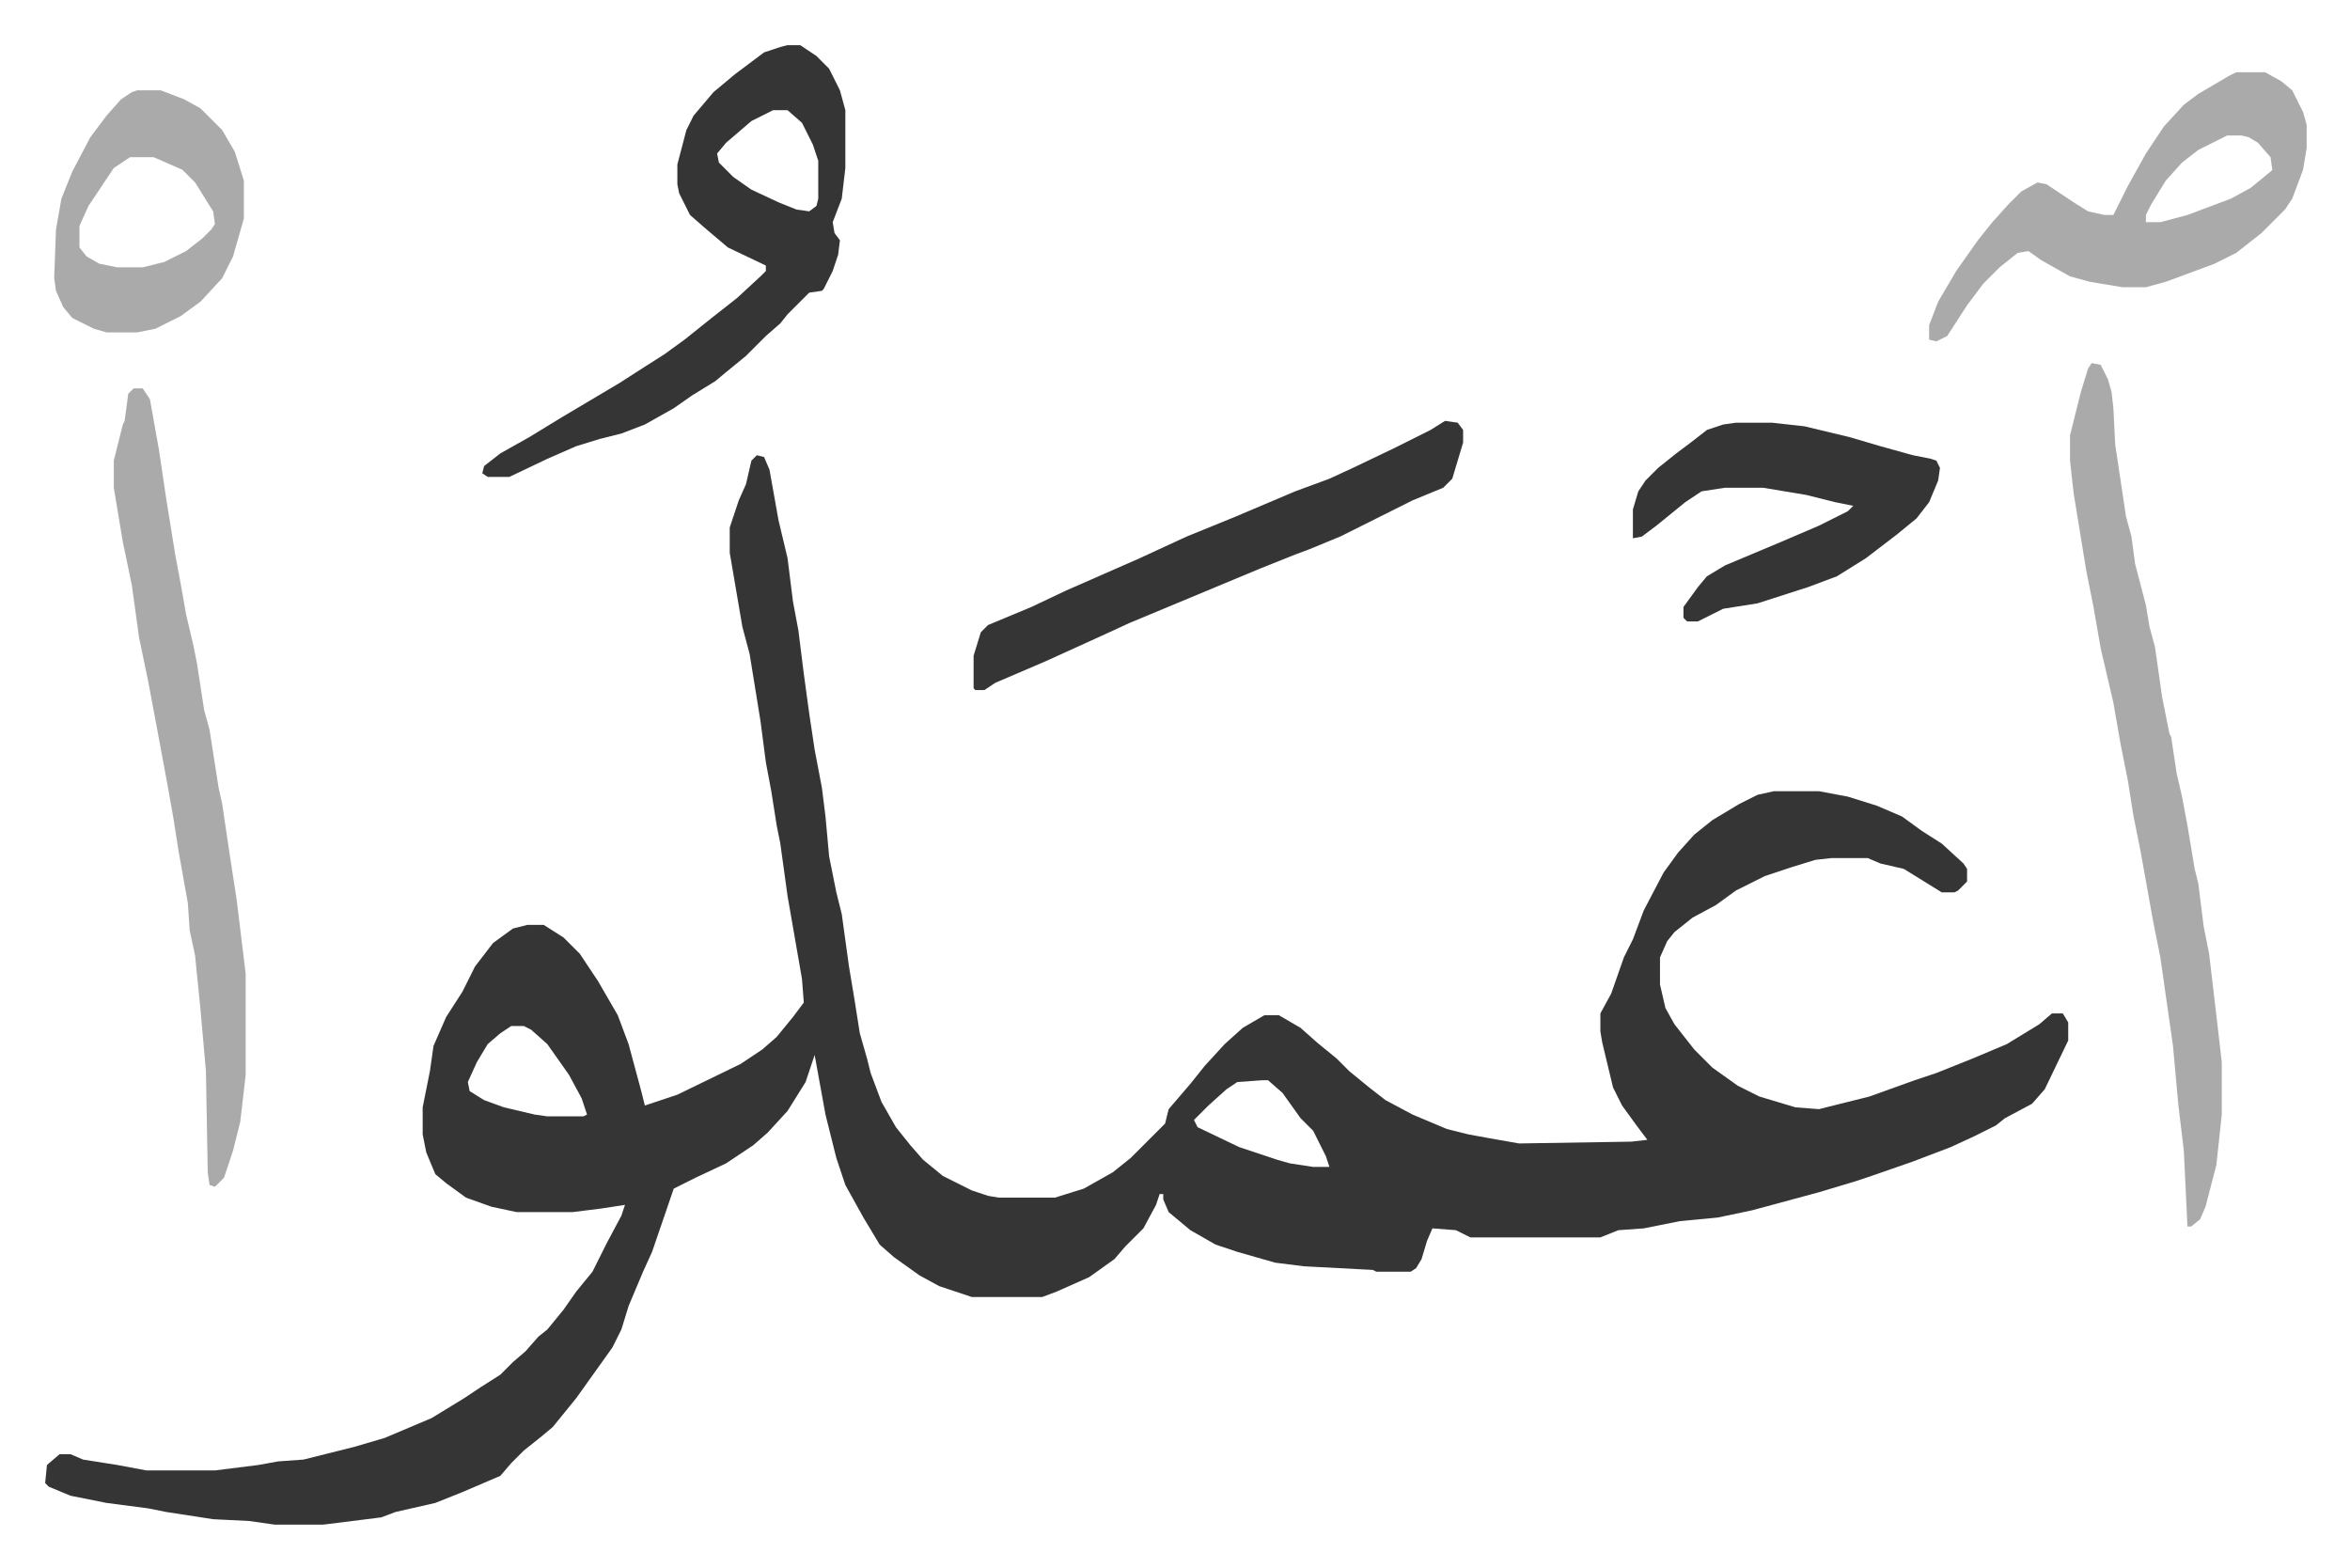 <svg xmlns="http://www.w3.org/2000/svg" viewBox="-25 306 1301 868">
    <path fill="#353535" id="rule_normal" d="m394 558 4 1 3 7 5 28 5 21 3 24 3 16 3 24 3 22 3 20 4 21 2 16 2 22 4 20 3 12 4 29 3 18 3 19 4 14 2 8 6 16 8 14 8 10 7 8 11 9 16 8 9 3 6 1h31l16-5 16-9 10-8 16-16 3-3 2-8 12-14 8-10 11-12 10-9 12-7h8l12 7 9 8 11 9 7 7 11 9 9 7 15 8 19 8 12 3 11 2 17 3 62-1 9-1-6-8-8-11-5-10-6-25-1-6v-10l6-11 7-20 5-10 6-16 11-21 8-11 9-10 10-8 15-9 10-5 9-2h25l16 3 16 5 14 6 11 8 11 7 12 11 2 3v7l-5 5-2 1h-7l-21-13-13-3-7-3h-20l-9 1-13 4-15 5-16 8-11 8-13 7-10 8-4 5-4 9v15l3 13 5 9 11 14 10 10 14 10 12 6 20 6 13 1 28-7 25-9 12-4 20-8 19-8 18-11 7-6h6l3 5v10l-13 27-7 8-15 8-5 4-12 6-13 6-21 8-23 8-9 3-20 6-37 10-19 4-21 2-10 2-10 2-14 1-10 4h-72l-8-4-13-1-3 7-3 10-3 5-3 2h-19l-2-1-38-2-16-2-21-6-12-4-14-8-12-10-3-7v-3h-2l-2 6-7 13-10 10-6 7-14 10-18 8-8 3h-39l-18-6-11-6-14-10-8-7-9-15-10-18-5-15-6-24-6-33-5 15-10 16-11 12-8 7-15 10-17 8-12 6-12 35-5 11-8 19-4 13-5 10-10 14-10 14-13 16-6 5-10 8-7 7-6 7-21 9-15 6-22 5-8 3-32 4h-27l-14-2-20-1-26-4-10-2-23-3-20-4-12-5-2-2 1-10 7-6h6l7 3 19 3 16 3h38l24-3 11-2 14-1 28-7 17-5 26-11 18-11 9-6 11-7 7-7 7-6 7-8 5-4 9-11 7-10 9-11 8-16 8-15 2-6-13 2-16 2h-31l-14-3-14-5-11-8-6-5-5-12-2-10v-15l4-20 2-14 7-16 9-14 7-14 10-13 11-8 8-2h9l11 7 9 9 10 15 11 19 6 16 7 26 2 8 18-6 35-17 12-8 8-7 9-11 6-8-1-13-8-46-4-29-2-10-3-19-3-16-3-23-6-37-4-15-7-41v-14l5-15 4-9 3-13zM258 874l-6 4-7 6-6 10-5 11 1 5 8 5 11 4 17 4 7 1h20l2-1-3-9-7-13-12-17-9-8-4-2zm416 30-14 1-6 4-10 9-8 8 2 4 23 11 21 7 7 2 13 2h9l-2-6-7-14-7-7-10-14-8-7z"/>
    <path fill="#aaa" id="rule_hamzat_wasl" d="m1133 507 5 1 4 8 2 7 1 9 1 20 6 40 3 11 2 15 6 23 2 12 3 11 4 28 4 20 1 2 3 20 3 13 3 16 4 24 2 8 3 24 3 15 4 34 3 26v29l-3 28-6 23-3 7-5 4h-2l-2-42-3-25-3-33-7-49-4-20-7-39-4-20-3-19-4-20-4-23-7-30-4-23-4-20-7-43-2-18v-14l6-24 4-13z"/>
    <path fill="#353535" id="rule_normal" d="M411 331h7l9 6 7 7 6 12 3 11v32l-2 17-5 13 1 6 3 4-1 8-3 9-5 10-1 1-7 1-12 12-4 5-8 7-11 11-11 9-6 5-13 8-10 7-16 9-13 5-12 3-13 4-16 7-21 10h-12l-3-2 1-4 9-7 16-9 18-11 32-19 14-9 11-7 11-8 15-12 14-11 13-12 3-3v-3l-21-10-13-11-8-7-6-12-1-5v-11l5-19 4-8 11-13 12-10 16-12 9-3zm-8 36-12 6-14 12-5 6 1 5 8 8 10 7 15 7 10 4 7 1 4-3 1-4v-21l-3-9-6-12-8-7z"/>
    <path fill="#aaa" id="rule_hamzat_wasl" d="M49 521h5l4 6 5 28 4 27 5 31 3 16 3 17 4 17 2 10 4 26 3 11 5 32 2 9 4 27 4 26 5 41v56l-3 26-4 16-5 15-5 5-3-1-1-7-1-56-3-34-3-30-3-14-1-15-5-28-3-19-3-17-5-27-3-16-3-16-5-24-4-29-5-24-5-30v-15l5-20 1-2 2-15zm1164-175h16l9 5 6 5 6 12 2 7v13l-2 12-6 16-4 6-13 13-14 11-12 6-27 10-11 3h-13l-18-3-11-3-16-9-7-5-6 1-10 8-9 9-9 12-11 17-6 3-4-1v-8l5-13 10-17 12-17 8-10 9-10 7-7 9-5 5 1 15 10 8 5 9 2h5l8-16 10-18 10-15 11-12 8-6 17-10zm-5 35-16 8-9 7-9 10-8 13-3 6v4h8l15-4 24-9 11-6 11-9 1-1-1-7-7-8-5-3-4-1z"/>
    <path fill="#353535" id="rule_normal" d="m775 539 7 1 3 4v7l-6 20-5 5-17 7-40 20-17 7-8 3-20 8-36 15-36 15-13 6-33 15-28 12-6 4h-5l-1-1v-18l4-13 4-4 24-10 19-9 41-18 26-12 27-11 33-14 19-7 13-6 23-11 20-10zm161 1h20l18 2 25 6 17 5 18 5 10 2 3 1 2 4-1 7-5 12-7 9-11 9-17 13-16 10-16 6-28 9-19 3-6 3-8 4h-6l-2-2v-6l8-11 5-6 10-6 31-13 21-9 16-8 3-3-10-2-16-4-24-4h-21l-13 2-9 6-16 13-8 6-5 1v-16l3-10 4-6 7-7 10-8 8-6 9-7 9-3z"/>
    <path fill="#aaa" id="rule_hamzat_wasl" d="M51 356h13l13 5 9 5 12 12 7 12 5 16v21l-6 21-6 12-12 13-11 8-14 7-10 2H34l-7-2-12-6-5-6-4-9-1-7 1-27 3-17 6-15 10-19 9-12 8-9 6-4zm-4 37-9 6-14 21-5 11v12l4 5 7 4 10 2h14l12-3 12-6 9-7 5-5 2-3-1-7-10-16-7-7-16-7z"/>
</svg>
